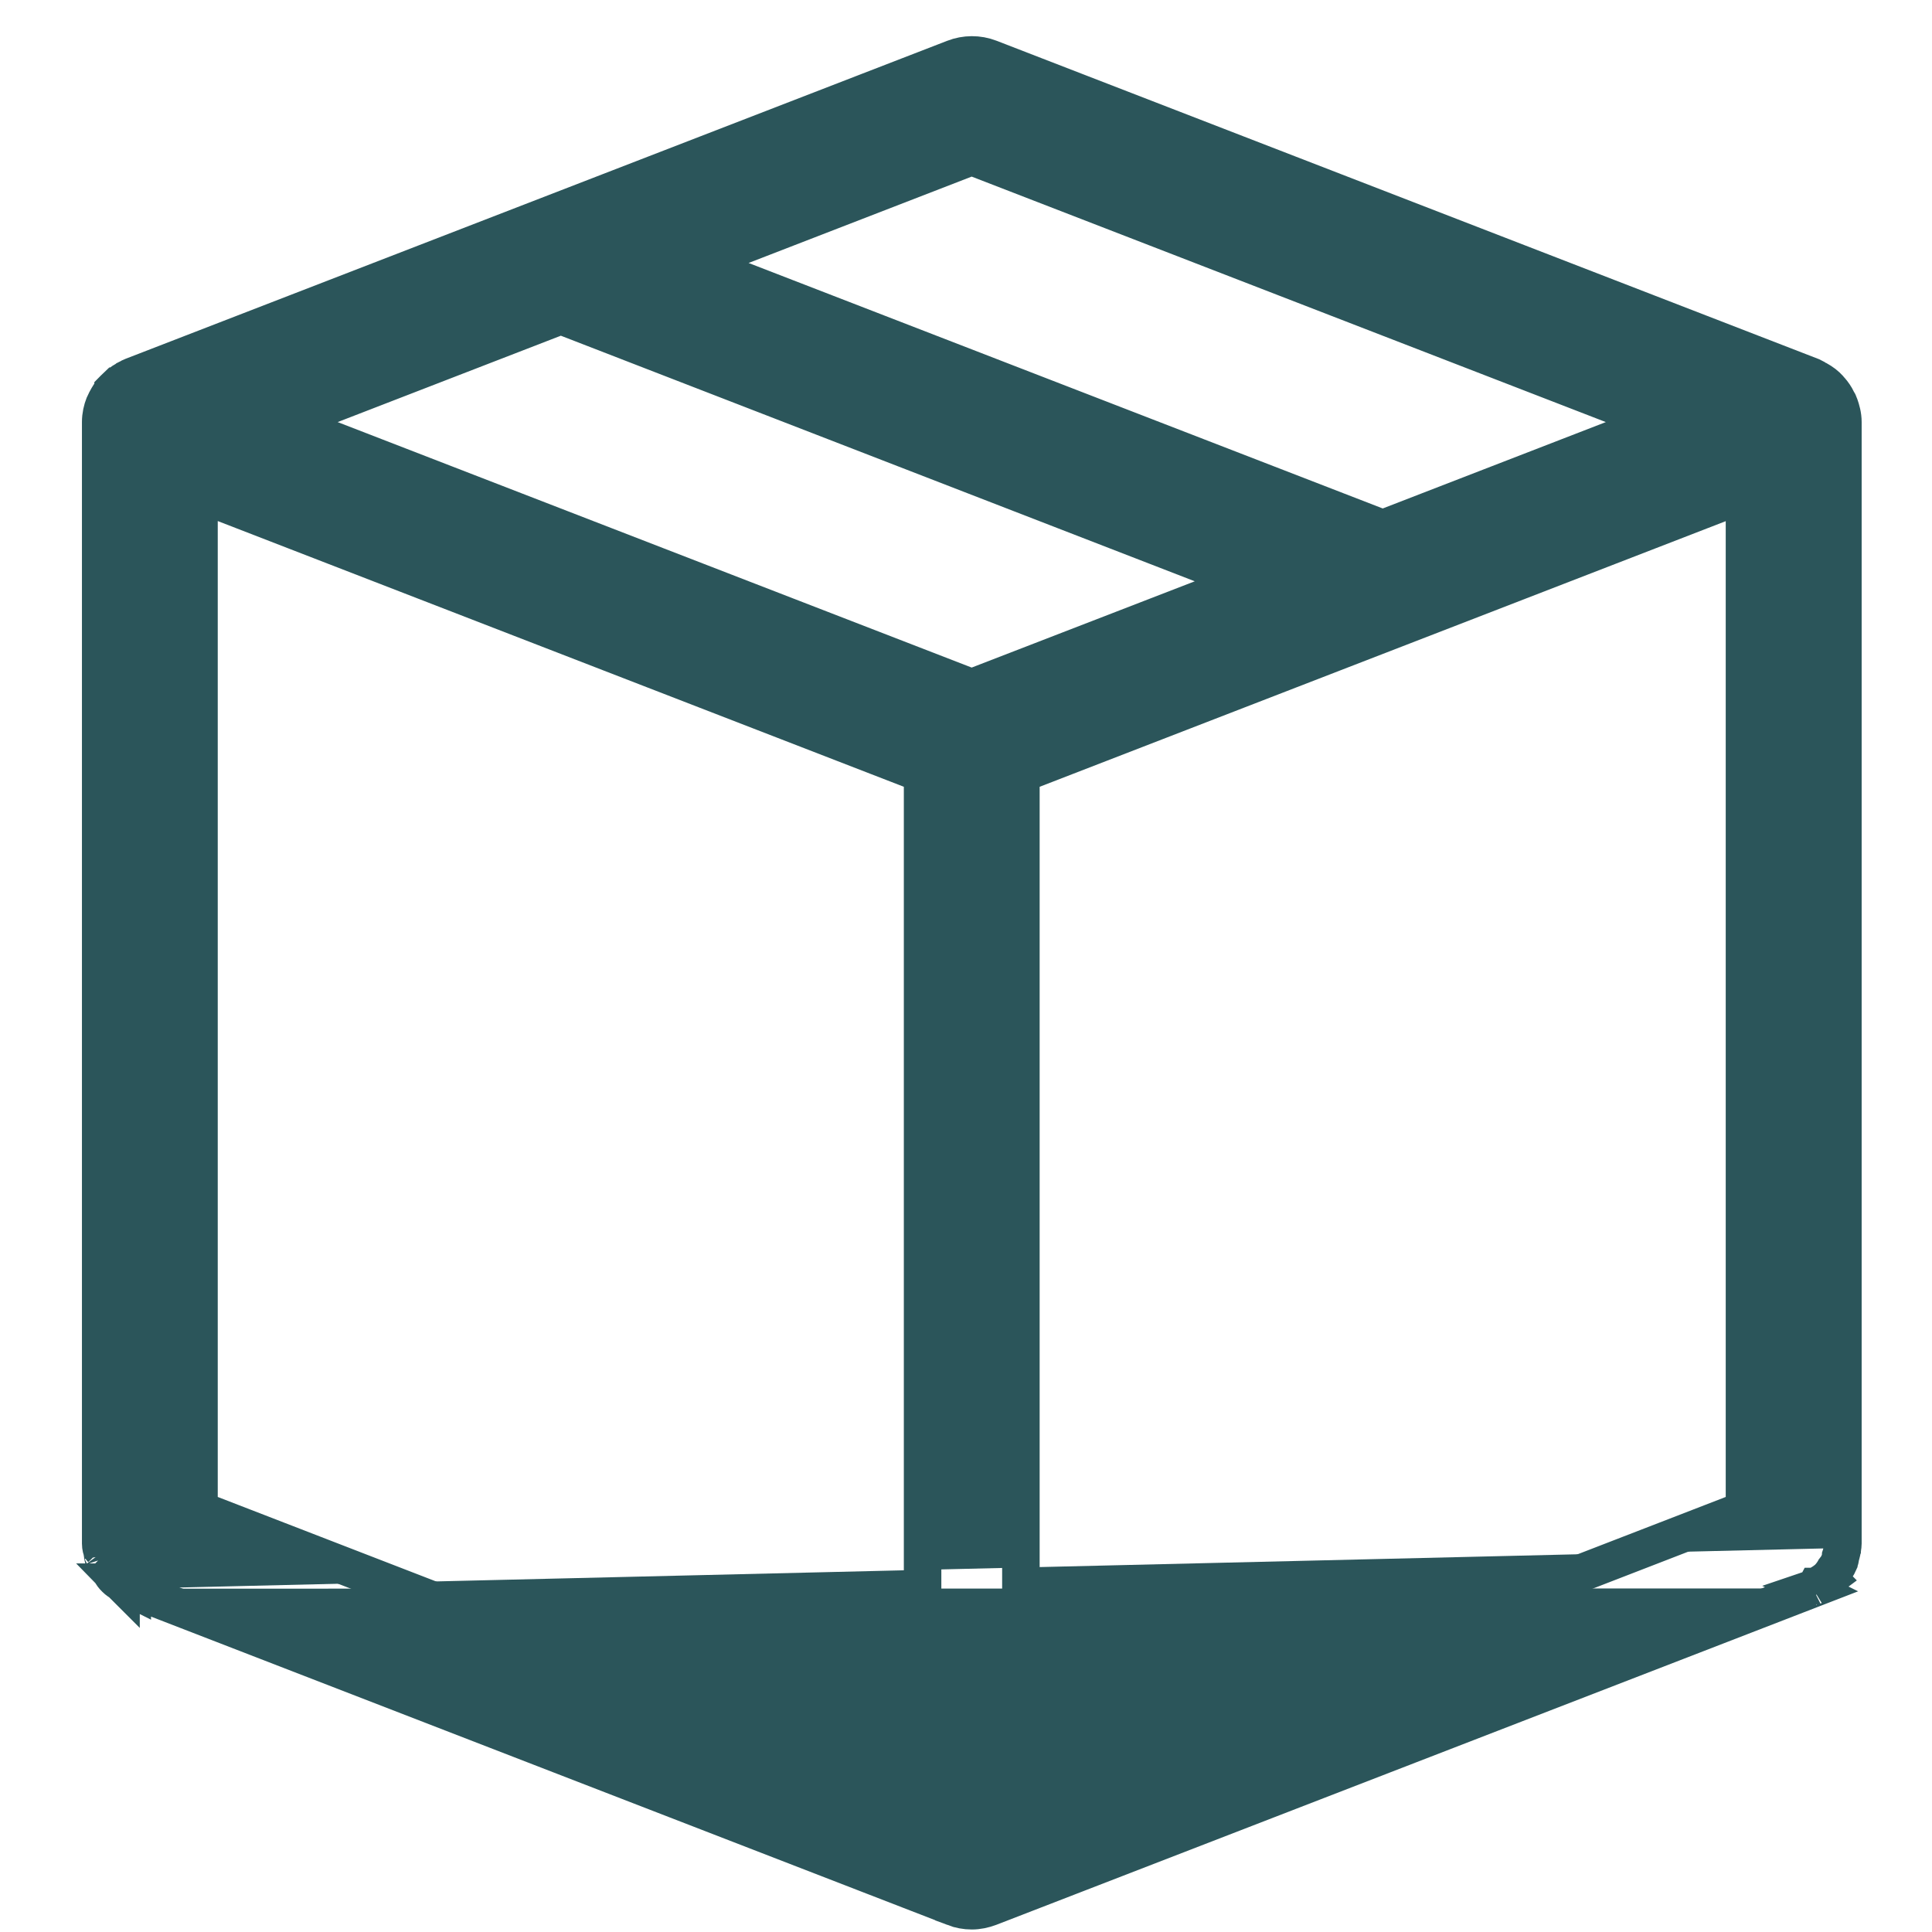 <svg xmlns="http://www.w3.org/2000/svg" fill="none" viewBox="0 0 17 17" height="17" width="17">
<path stroke-width="0.33" stroke="#2B555A" fill="#2B555A" d="M1.152 13.979L1.156 13.981L1.062 13.922H1.061C1.062 13.923 1.064 13.925 1.065 13.925V13.926C1.065 13.926 1.063 13.924 1.062 13.923C1.055 13.92 1.035 13.908 1.016 13.889C0.996 13.87 0.982 13.849 0.975 13.837C0.961 13.816 0.969 13.827 0.962 13.817L0.961 13.816C0.96 13.815 0.959 13.814 0.958 13.812C0.957 13.81 0.955 13.809 0.953 13.806C0.946 13.797 0.934 13.778 0.923 13.752C0.912 13.727 0.907 13.705 0.905 13.696C0.905 13.693 0.905 13.69 0.904 13.689L0.905 13.691L0.888 13.588L0.887 13.589C0.887 13.604 0.889 13.615 0.891 13.623C0.891 13.626 0.893 13.63 0.894 13.631V13.633C0.894 13.633 0.893 13.631 0.893 13.629C0.892 13.627 0.891 13.623 0.89 13.619C0.888 13.61 0.886 13.597 0.886 13.582V3.714C0.886 3.656 0.899 3.604 0.915 3.563C0.92 3.551 0.925 3.54 0.929 3.533C0.93 3.53 0.932 3.527 0.933 3.525C0.934 3.523 0.935 3.521 0.936 3.52C0.952 3.489 0.971 3.459 0.995 3.432V3.431C0.998 3.428 1.012 3.412 1.027 3.398H1.028C1.044 3.384 1.06 3.37 1.077 3.359L1.119 3.334L1.12 3.333C1.122 3.332 1.126 3.33 1.132 3.327C1.133 3.326 1.135 3.326 1.137 3.325C1.142 3.321 1.151 3.316 1.162 3.312L8.394 0.513C8.494 0.474 8.607 0.473 8.708 0.512L15.94 3.312L15.969 3.327C15.975 3.33 15.98 3.332 15.981 3.333L15.982 3.334L16.024 3.359C16.041 3.37 16.058 3.383 16.073 3.397C16.089 3.412 16.104 3.429 16.106 3.432C16.13 3.459 16.15 3.489 16.166 3.521C16.166 3.522 16.167 3.523 16.168 3.525C16.169 3.527 16.171 3.529 16.173 3.533C16.176 3.54 16.182 3.55 16.186 3.563H16.186C16.201 3.605 16.216 3.656 16.216 3.714V13.582C16.216 13.597 16.214 13.61 16.212 13.619L16.211 13.621M1.152 13.979C1.156 13.981 1.16 13.983 1.164 13.985V13.984L8.394 16.783V16.784C8.444 16.803 8.498 16.813 8.551 16.813C8.604 16.813 8.656 16.802 8.707 16.783L15.94 13.984L15.938 13.983C15.941 13.982 15.942 13.981 15.944 13.98C15.947 13.979 15.949 13.978 15.951 13.977M1.152 13.979L1.126 13.964M1.152 13.979C1.143 13.975 1.135 13.971 1.13 13.967L1.126 13.964M16.211 13.621L16.215 13.587C16.214 13.633 16.2 13.68 16.197 13.689C16.197 13.69 16.197 13.693 16.196 13.696C16.195 13.705 16.191 13.727 16.18 13.752V13.753C16.169 13.778 16.155 13.796 16.148 13.805C16.147 13.808 16.145 13.81 16.144 13.812L16.141 13.816C16.133 13.827 16.141 13.815 16.127 13.837C16.119 13.849 16.105 13.868 16.086 13.887L16.087 13.888L16.036 13.926H16.034L15.951 13.977M16.211 13.621C16.21 13.624 16.209 13.628 16.209 13.629L16.208 13.631V13.63L16.209 13.628C16.209 13.627 16.21 13.624 16.211 13.621ZM15.951 13.977C15.949 13.978 15.947 13.98 15.945 13.981C15.947 13.98 15.949 13.978 15.951 13.977ZM1.126 13.964C1.124 13.963 1.122 13.961 1.121 13.96L1.119 13.96C1.12 13.96 1.123 13.962 1.126 13.964ZM1.751 13.285L8.118 15.749V6.81L1.751 4.344V13.285ZM8.983 6.81V15.749L15.35 13.285V4.345L8.983 6.81ZM15.981 13.96C15.98 13.962 15.976 13.964 15.973 13.966L15.971 13.967C15.973 13.966 15.974 13.965 15.976 13.964C15.978 13.962 15.981 13.96 15.982 13.96L15.981 13.96ZM2.514 3.714L8.55 6.051L10.97 5.115L4.935 2.777L2.514 3.714ZM6.13 2.314L12.167 4.651L14.587 3.714L8.55 1.377L6.13 2.314Z"></path>
</svg>
